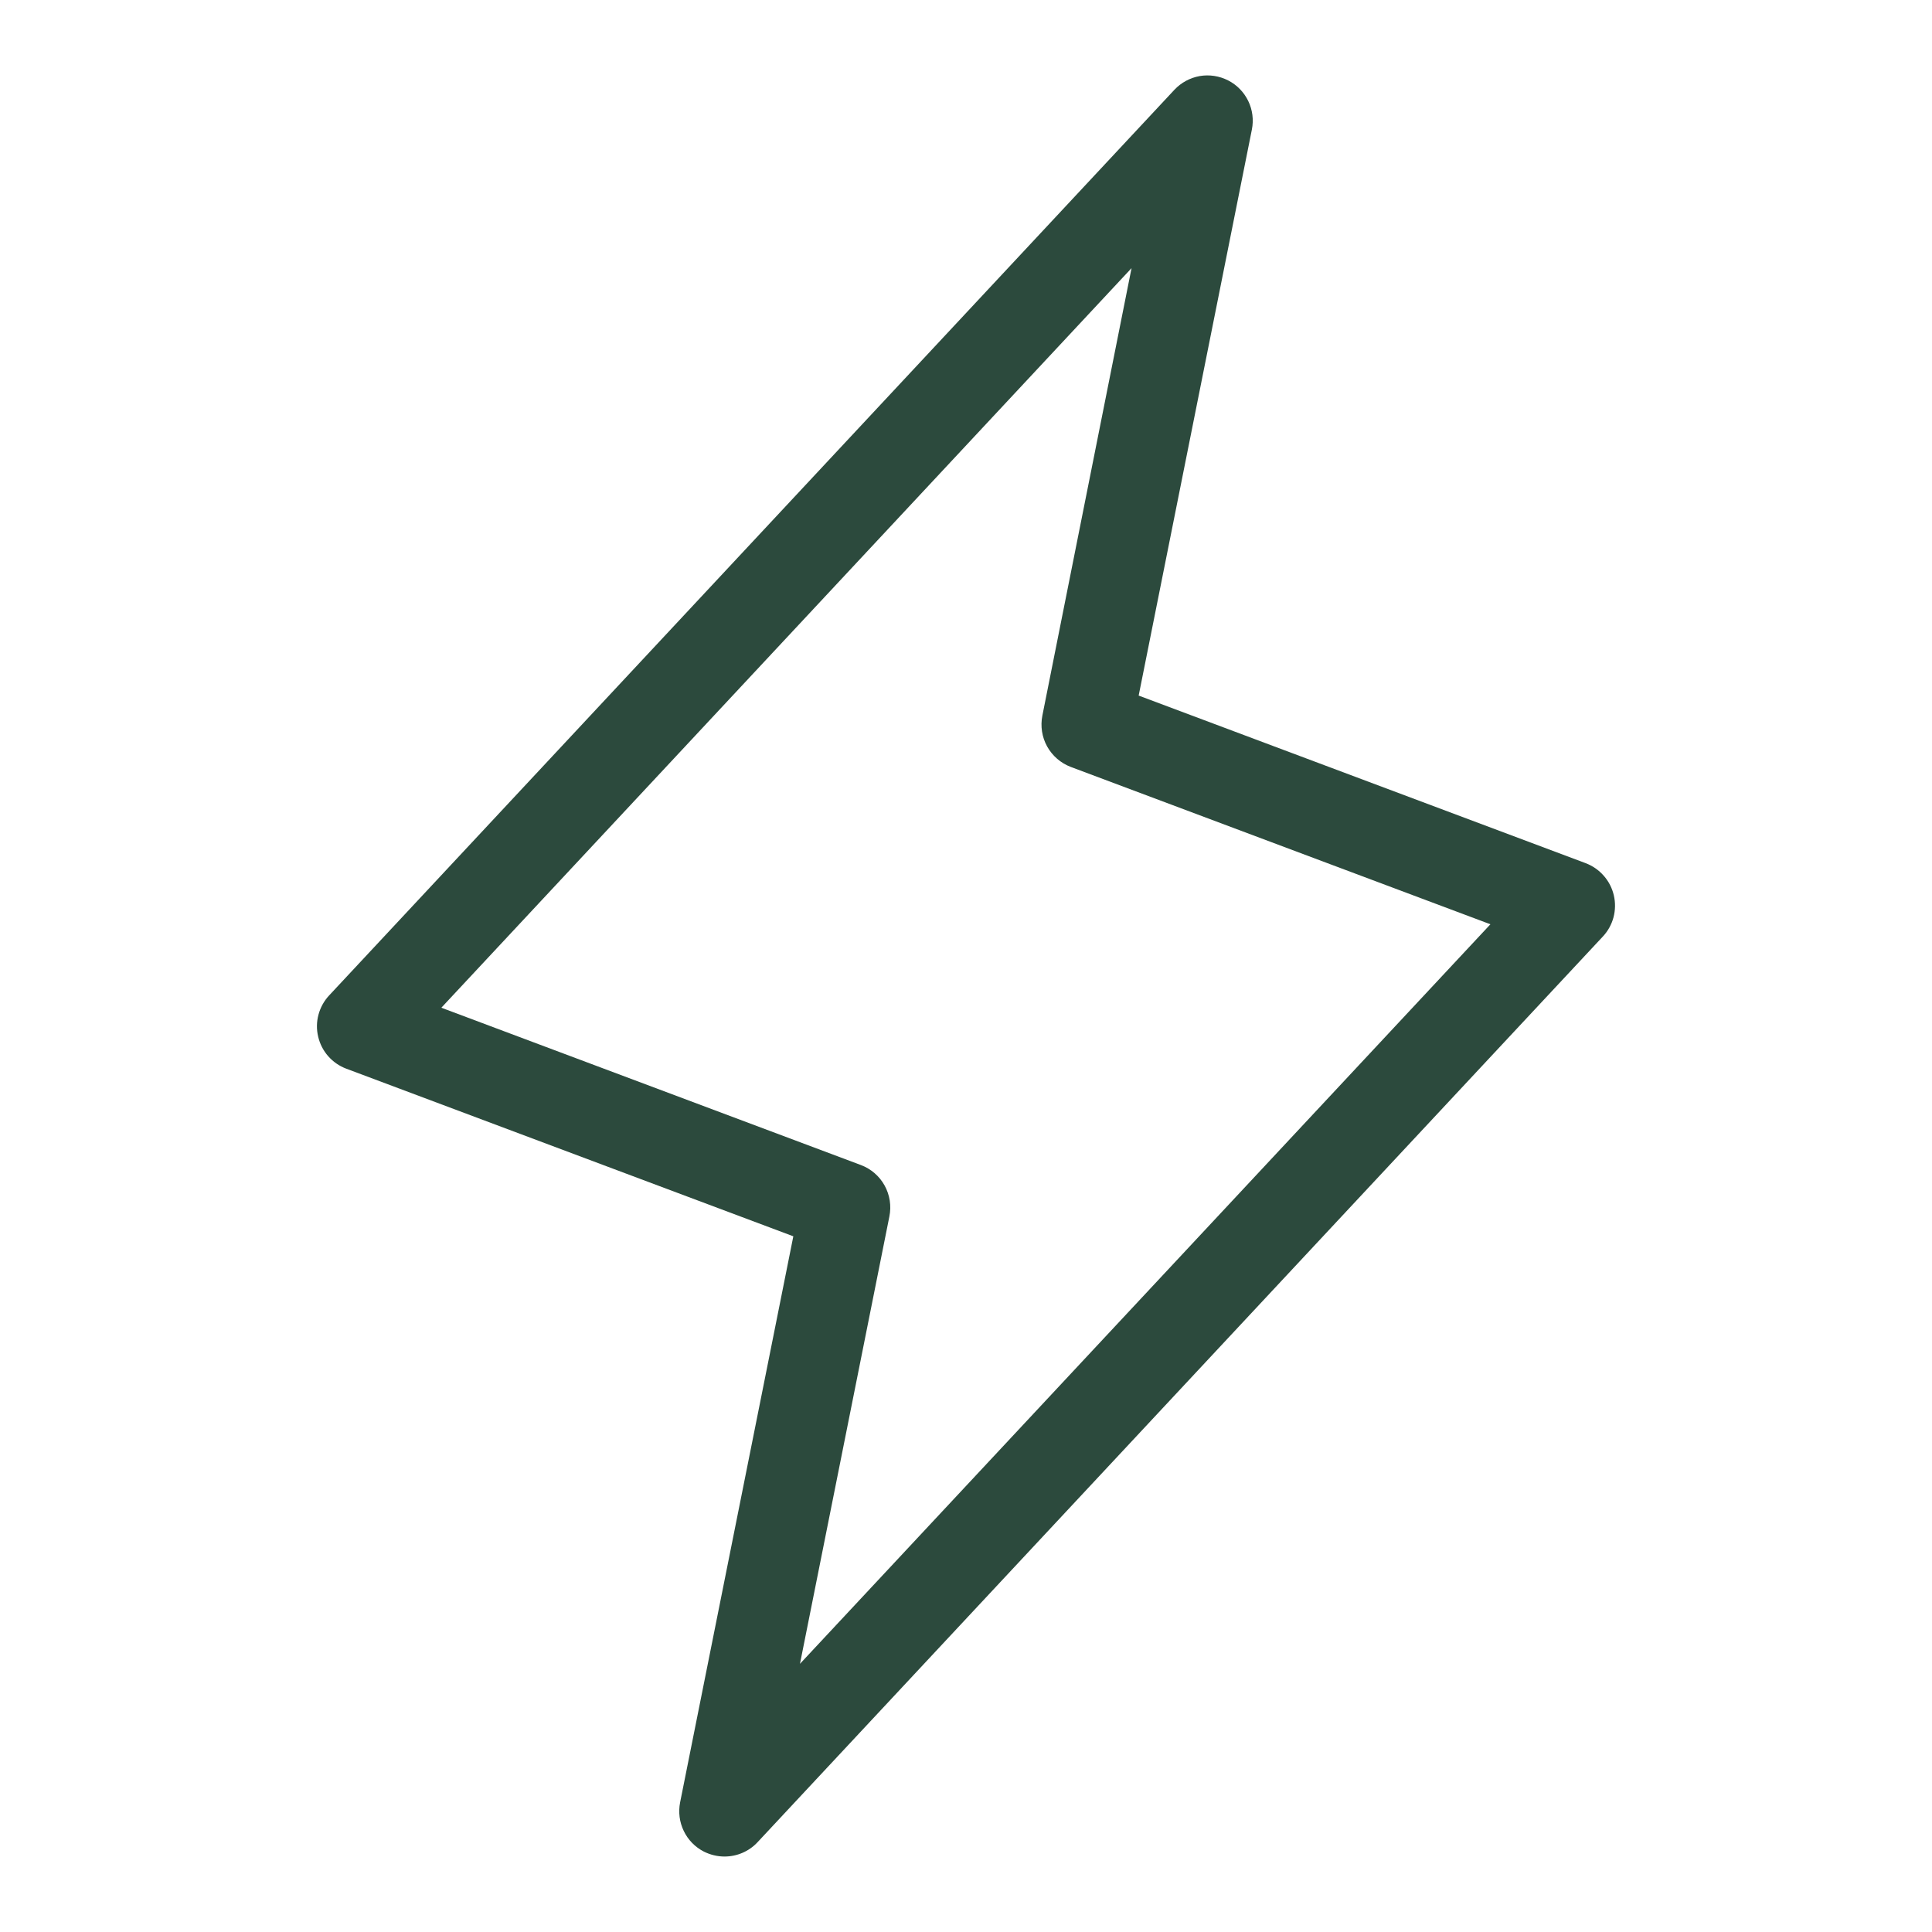 <svg xmlns="http://www.w3.org/2000/svg" fill="none" viewBox="0 0 32 32" height="32" width="32">
<path fill="#2C4A3D" d="M26.73 14.829C26.702 14.709 26.645 14.598 26.563 14.505C26.482 14.412 26.379 14.341 26.264 14.297L18.86 11.521L20.735 2.146C20.767 1.986 20.746 1.82 20.675 1.673C20.604 1.526 20.487 1.406 20.342 1.332C20.197 1.258 20.031 1.232 19.87 1.26C19.71 1.289 19.563 1.368 19.451 1.488L5.451 16.488C5.367 16.578 5.307 16.687 5.275 16.806C5.243 16.925 5.241 17.05 5.27 17.171C5.298 17.291 5.355 17.402 5.436 17.494C5.518 17.587 5.621 17.658 5.736 17.701L13.14 20.477L11.265 29.852C11.233 30.013 11.254 30.179 11.325 30.326C11.395 30.473 11.512 30.593 11.658 30.668C11.764 30.721 11.881 30.75 12 30.75C12.103 30.75 12.205 30.729 12.299 30.688C12.394 30.647 12.479 30.587 12.549 30.511L26.549 15.511C26.633 15.421 26.693 15.312 26.725 15.193C26.756 15.074 26.758 14.949 26.73 14.829ZM13.25 27.558L14.731 20.148C14.766 19.973 14.738 19.792 14.652 19.636C14.566 19.48 14.427 19.36 14.26 19.297L7.31 16.691L18.742 4.441L17.265 11.852C17.23 12.027 17.258 12.209 17.344 12.364C17.431 12.52 17.57 12.64 17.736 12.703L24.686 15.309L13.25 27.558Z"></path>
</svg>
